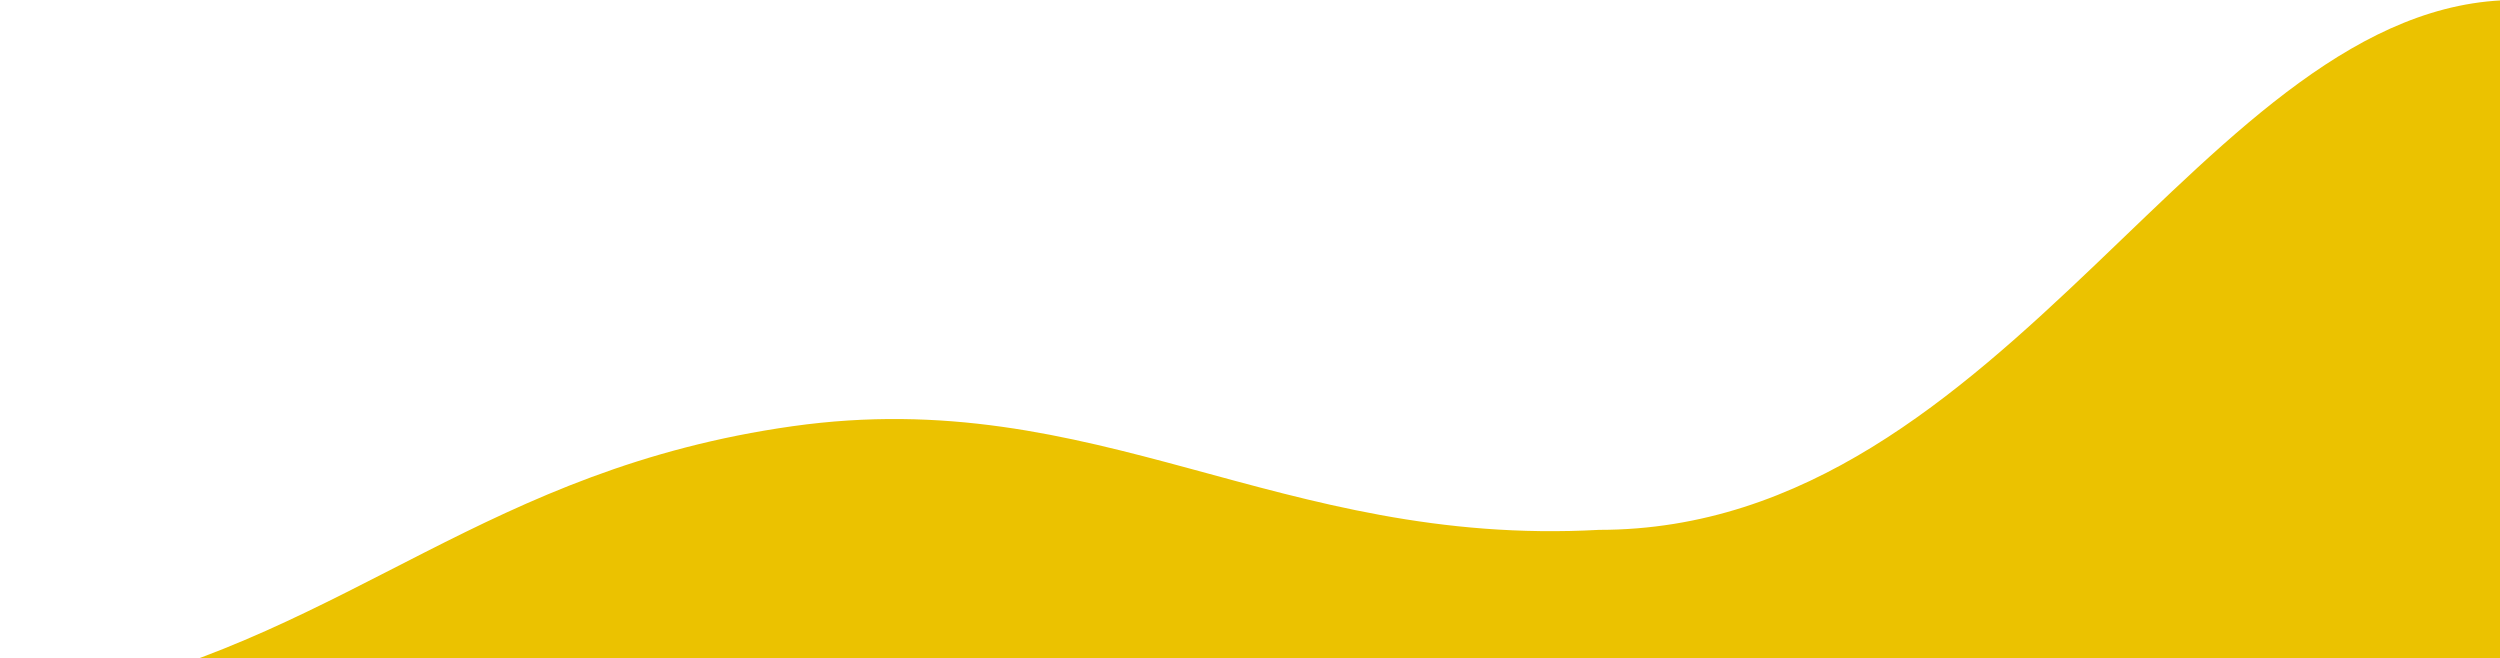 <svg width="1440" height="379" viewBox="0 0 1440 379" fill="none" xmlns="http://www.w3.org/2000/svg">
<path fill-rule="evenodd" clip-rule="evenodd" d="M1553.61 134.201C1492 95.729 1591.61 -0 1449 -0C1270 -0 1158 305.201 921.094 305.201C736.158 315.293 631.782 220.767 456.5 245.5C281.217 270.233 203.426 362.979 48.759 399.22C-4.433 411.685 -62.148 400.539 -117.533 378.994L-100.714 821.851L1577.74 769.541L1553.61 134.201Z" fill="#EBC200"/>
</svg>
